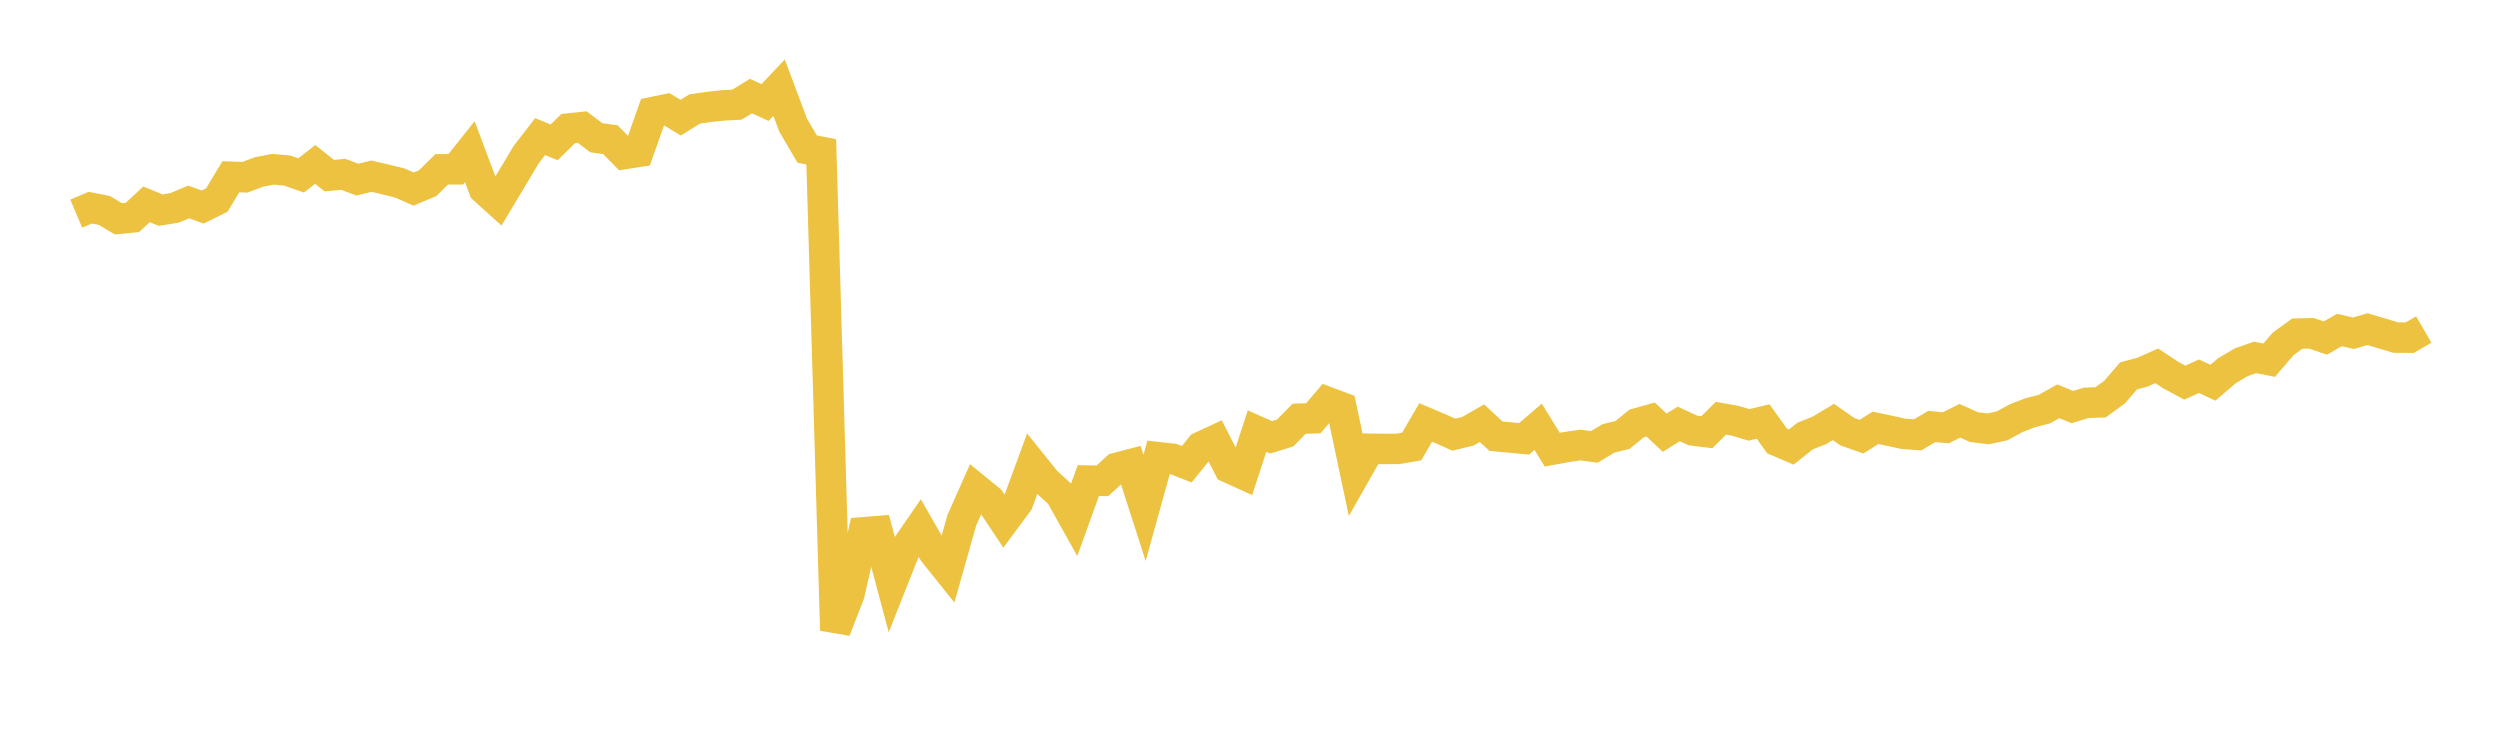 <svg width="164" height="48" xmlns="http://www.w3.org/2000/svg" xmlns:xlink="http://www.w3.org/1999/xlink"><path fill="none" stroke="rgb(237,194,64)" stroke-width="2" d="M5,14.013L5.922,13.623L6.844,13.805L7.766,14.354L8.689,14.262L9.611,13.401L10.533,13.785L11.455,13.636L12.377,13.247L13.299,13.581L14.222,13.124L15.144,11.594L16.066,11.629L16.988,11.279L17.91,11.104L18.832,11.186L19.754,11.507L20.677,10.786L21.599,11.52L22.521,11.437L23.443,11.784L24.365,11.558L25.287,11.771L26.21,11.997L27.132,12.403L28.054,12.017L28.976,11.106L29.898,11.107L30.82,9.951L31.743,12.408L32.665,13.24L33.587,11.703L34.509,10.157L35.431,8.964L36.353,9.338L37.275,8.433L38.198,8.338L39.12,9.037L40.042,9.163L40.964,10.103L41.886,9.96L42.808,7.354L43.731,7.164L44.653,7.718L45.575,7.147L46.497,7.016L47.419,6.913L48.341,6.867L49.263,6.302L50.186,6.726L51.108,5.752L52.03,8.208L52.952,9.781L53.874,9.959L54.796,41.349L55.719,38.976L56.641,34.917L57.563,34.842L58.485,38.298L59.407,35.97L60.329,34.626L61.251,36.235L62.174,37.387L63.096,34.127L64.018,32.051L64.94,32.803L65.862,34.189L66.784,32.946L67.707,30.438L68.629,31.584L69.551,32.427L70.473,34.077L71.395,31.526L72.317,31.541L73.24,30.697L74.162,30.455L75.084,33.317L76.006,29.992L76.928,30.096L77.85,30.453L78.772,29.313L79.695,28.883L80.617,30.687L81.539,31.106L82.461,28.282L83.383,28.689L84.305,28.406L85.228,27.467L86.15,27.44L87.072,26.364L87.994,26.711L88.916,31.064L89.838,29.438L90.76,29.45L91.683,29.447L92.605,29.292L93.527,27.712L94.449,28.103L95.371,28.513L96.293,28.29L97.216,27.76L98.138,28.615L99.06,28.7L99.982,28.786L100.904,27.997L101.826,29.498L102.749,29.328L103.671,29.195L104.593,29.317L105.515,28.758L106.437,28.534L107.359,27.78L108.281,27.519L109.204,28.385L110.126,27.81L111.048,28.235L111.97,28.352L112.892,27.435L113.814,27.599L114.737,27.873L115.659,27.65L116.581,28.932L117.503,29.327L118.425,28.6L119.347,28.234L120.269,27.68L121.192,28.322L122.114,28.646L123.036,28.065L123.958,28.26L124.88,28.461L125.802,28.525L126.725,27.978L127.647,28.061L128.569,27.604L129.491,28.018L130.413,28.133L131.335,27.939L132.257,27.433L133.18,27.076L134.102,26.841L135.024,26.326L135.946,26.702L136.868,26.423L137.79,26.396L138.713,25.725L139.635,24.658L140.557,24.411L141.479,23.997L142.401,24.605L143.323,25.101L144.246,24.681L145.168,25.106L146.09,24.318L147.012,23.77L147.934,23.446L148.856,23.629L149.778,22.557L150.701,21.886L151.623,21.864L152.545,22.175L153.467,21.649L154.389,21.862L155.311,21.591L156.234,21.868L157.156,22.146L158.078,22.152L159,21.617"></path></svg>